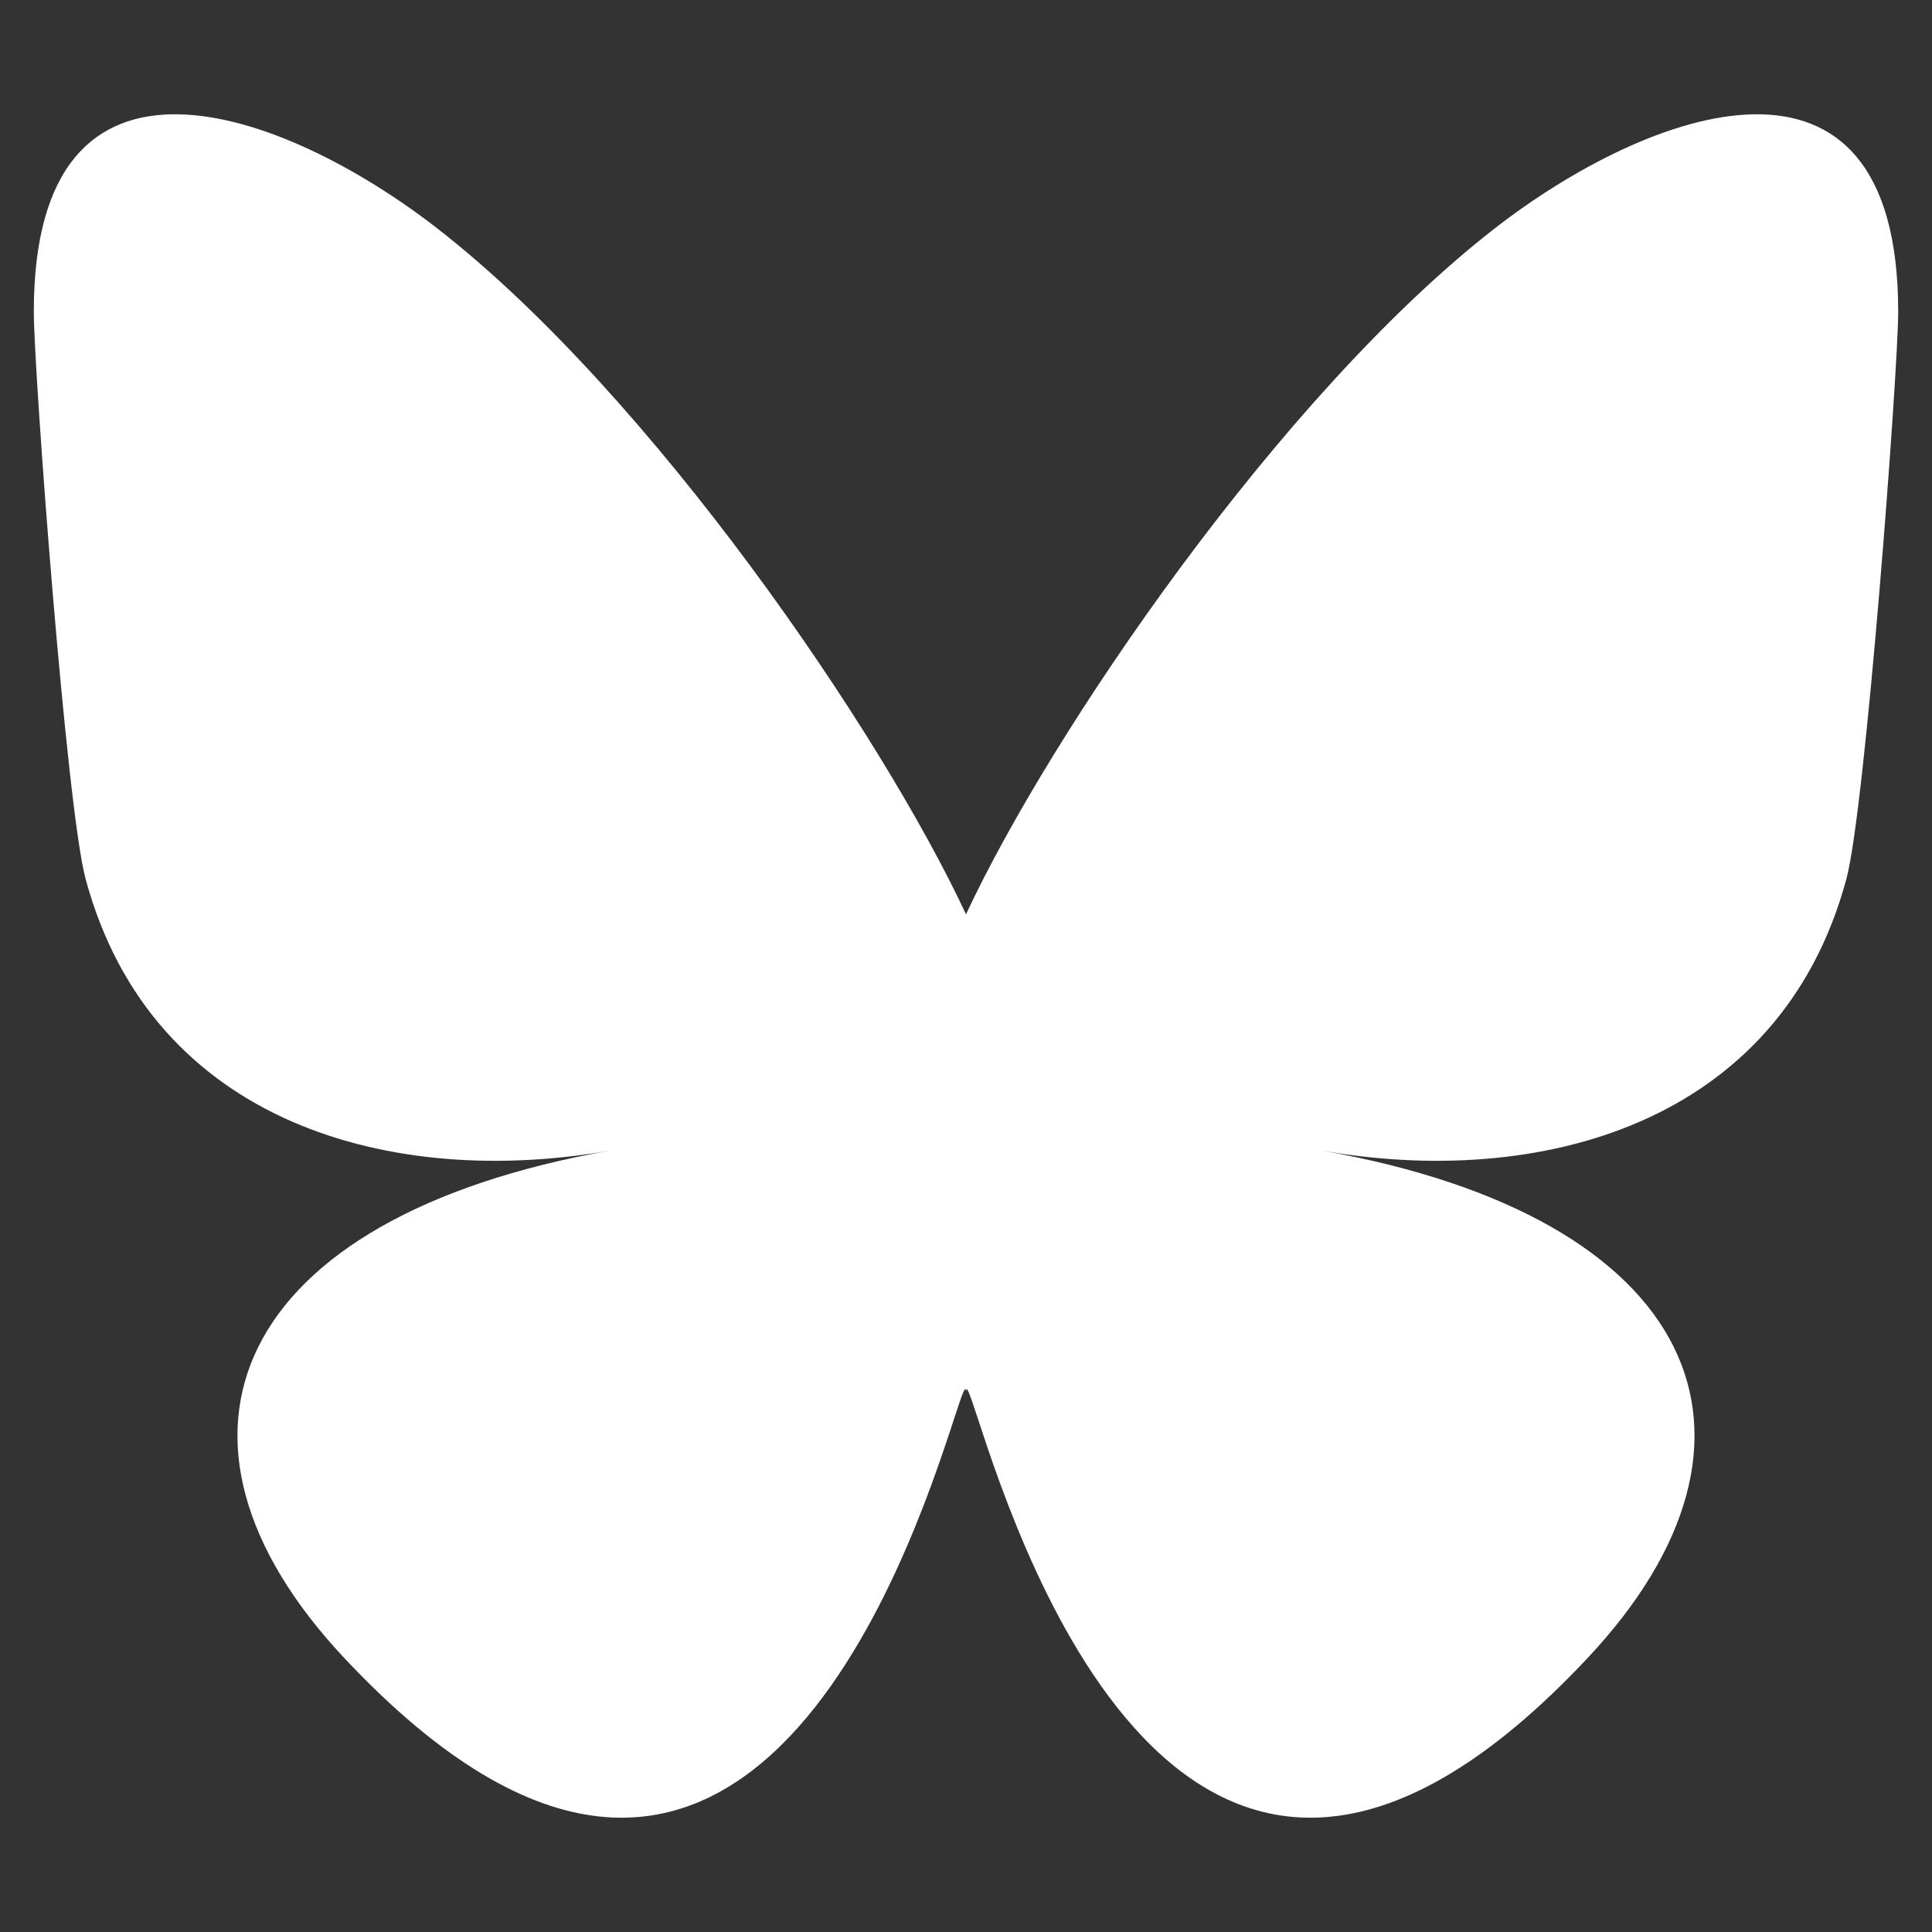 <svg width="16" height="16" viewBox="0 0 16 16" fill="none" xmlns="http://www.w3.org/2000/svg">
<rect x="0" y="0" width="16" height="16" fill="#333333" stroke="none"/>
<g clip-path="url(#clip0_3856_6303)">
<path d="M3.627 1.896C5.397 3.275 7.301 6.071 8 7.572C8.699 6.071 10.603 3.275 12.373 1.896C13.65 0.901 15.72 0.131 15.72 2.581C15.72 3.07 15.449 6.691 15.291 7.279C14.74 9.323 12.732 9.844 10.945 9.528C14.068 10.08 14.862 11.907 13.146 13.733C9.889 17.203 8.464 12.863 8.099 11.751C8.032 11.547 8 11.452 8 11.533C7.999 11.452 7.968 11.547 7.901 11.751C7.536 12.863 6.111 17.203 2.853 13.733C1.138 11.907 1.932 10.08 5.055 9.528C3.268 9.844 1.26 9.323 0.709 7.279C0.55 6.691 0.28 3.07 0.28 2.581C0.28 0.131 2.35 0.901 3.627 1.896H3.627Z" fill="white"/>
</g>
<defs>
<clipPath id="clip0_3856_6303">
<rect width="15.972" height="14.641" fill="white" transform="translate(0.014 0.68)"/>
</clipPath>
</defs>
</svg>
